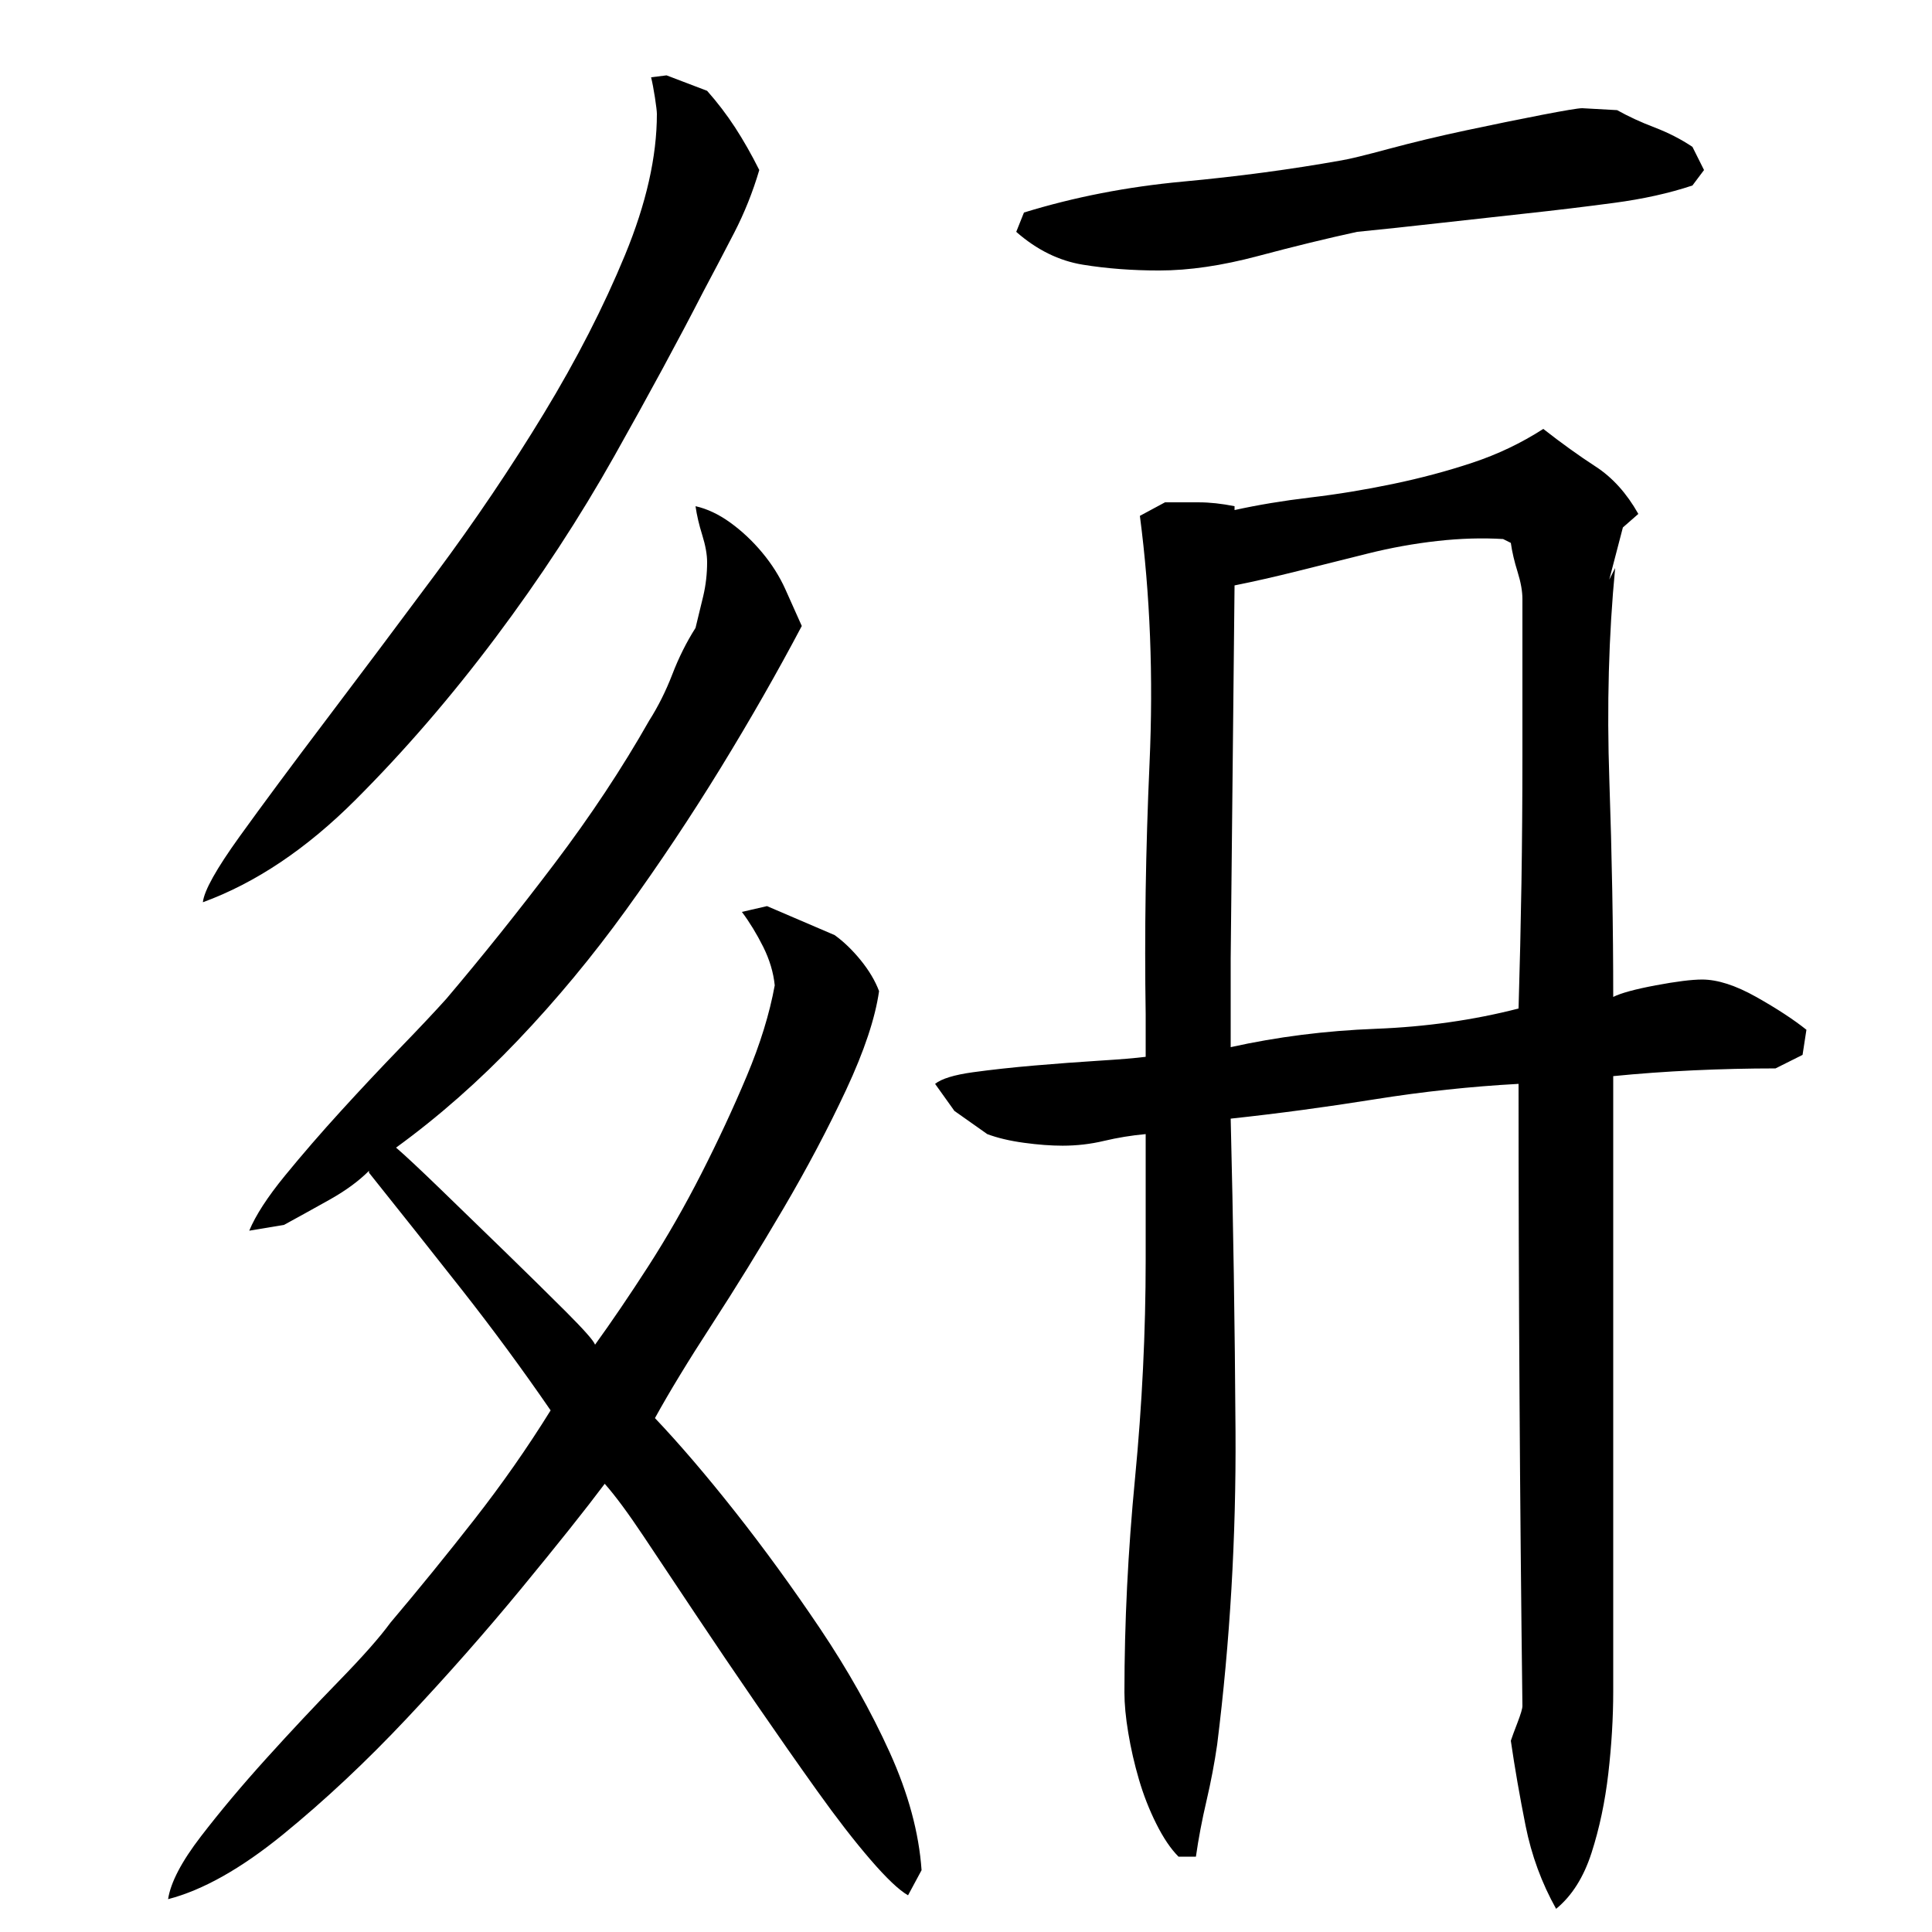 <?xml version="1.0" encoding="utf-8"?>
<!-- Generator: Adobe Illustrator 16.0.0, SVG Export Plug-In . SVG Version: 6.00 Build 0)  -->
<!DOCTYPE svg PUBLIC "-//W3C//DTD SVG 1.1//EN" "http://www.w3.org/Graphics/SVG/1.1/DTD/svg11.dtd">
<svg version="1.1" id="图层_1" xmlns="http://www.w3.org/2000/svg" xmlns:xlink="http://www.w3.org/1999/xlink" x="0px" y="0px"
	 width="1000px" height="1000px" viewBox="0 0 1000 1000" enable-background="new 0 0 1000 1000" xml:space="preserve">
<path d="M313.002,768.006c-10,13.344-24.344,31.344-43,54c-18.672,22.672-38.5,45.172-59.5,67.5s-42.344,42.328-64,60
	c-21.672,17.656-41.5,28.828-59.5,33.5c1.328-8.672,7-19.5,17-32.5s21.328-26.5,34-40.5c12.656-14,25.156-27.328,37.5-40
	c12.328-12.656,21.156-22.656,26.5-30c14.656-17.328,29.156-35.156,43.5-53.5c14.328-18.328,27.5-37.156,39.5-56.5
	c-14.672-21.328-30-42.156-46-62.5c-16-20.328-32-40.5-48-60.5v-1c-5.344,5.344-12.172,10.344-20.5,15
	c-8.344,4.672-16.172,9-23.5,13l-18,3c3.328-8,9.5-17.5,18.5-28.5s18.656-22.156,29-33.5c10.328-11.328,20.5-22.156,30.5-32.5
	c10-10.328,18-18.828,24-25.5c18.656-22,37.328-45.328,56-70c18.656-24.656,35-49.328,49-74c4.656-7.328,8.656-15.328,12-24
	c3.328-8.656,7.328-16.656,12-24c1.328-5.328,2.656-10.828,4-16.5c1.328-5.656,2-11.5,2-17.5c0-4-0.844-8.656-2.5-14
	c-1.672-5.328-2.844-10.328-3.5-15c6,1.344,12,4.172,18,8.5c6,4.344,11.5,9.5,16.5,15.5s9,12.344,12,19c3,6.672,5.828,13,8.5,19
	c-12.672,24-26.672,48.5-42,73.5c-15.344,25-31.672,49.5-49,73.5c-17.344,24-36,46.5-56,67.5s-41,39.5-63,55.5
	c4.656,4,12.328,11.172,23,21.5c10.656,10.344,21.828,21.172,33.5,32.5c11.656,11.344,22.156,21.672,31.5,31
	c9.328,9.344,14.328,15,15,17c8.656-12,17.828-25.5,27.5-40.5c9.656-15,18.828-31,27.5-48c8.656-17,16.5-33.828,23.5-50.5
	c7-16.656,11.828-32.328,14.5-47c-0.672-6.656-2.672-13.328-6-20c-3.344-6.656-7-12.656-11-18l13-3l35,15
	c4.656,3.344,9.156,7.672,13.5,13c4.328,5.344,7.5,10.672,9.5,16c-2,14-7.672,31-17,51c-9.344,20-20.172,40.5-32.5,61.5
	c-12.344,21-24.672,41-37,60c-12.344,19-22.172,35.172-29.5,48.5c12.656,13.344,26.5,29.5,41.5,48.5s29.656,39.172,44,60.5
	c14.328,21.344,26.328,42.672,36,64c9.656,21.328,15.156,41.656,16.5,61l-7,13c-4.672-2.672-11.172-8.844-19.5-18.5
	c-8.344-9.672-17.5-21.5-27.5-35.5s-20.5-29-31.5-45s-21.5-31.5-31.5-46.5s-19-28.5-27-40.5S318.33,774.006,313.002,768.006z
	 M105.002,467.006c0.656-6,7-17.328,19-34c12-16.656,26.828-36.656,44.5-60c17.656-23.328,36.656-48.656,57-76
	c20.328-27.328,39-55,56-83s31-55.328,42-82c11-26.656,16.5-51,16.5-73c0-1.328-0.344-4.156-1-8.5c-0.672-4.328-1.344-7.828-2-10.5
	l8-1l21,8c5.328,6,10.156,12.344,14.5,19c4.328,6.672,8.5,14,12.5,22c-3.344,11.344-7.672,22.172-13,32.5
	c-5.344,10.344-10.672,20.5-16,30.5c-12.672,24.672-28,53-46,85s-38.5,63.344-61.5,94c-23,30.672-47.172,58.672-72.5,84
	C158.658,439.35,132.33,457.006,105.002,467.006z M786.002,561.006c-24.672,1.344-49.5,4-74.5,8s-49.844,7.344-74.5,10
	c1.328,53.344,2.156,107.344,2.5,162c0.328,54.672-2.844,108.672-9.5,162c-1.344,9.328-3.172,19-5.5,29
	c-2.344,10-4.172,19.656-5.5,29h-9c-4-4-7.844-9.672-11.5-17c-3.672-7.344-6.672-15-9-23c-2.344-8-4.172-16-5.5-24
	c-1.344-8-2-15-2-21c0-36,1.828-73,5.5-111c3.656-38,5.5-75.656,5.5-113v-65c-7.344,0.672-14.5,1.844-21.5,3.5
	c-7,1.672-14.172,2.5-21.5,2.5c-6,0-12.672-0.5-20-1.5c-7.344-1-13.672-2.5-19-4.5l-17-12l-10-14c3.328-2.656,9.828-4.656,19.5-6
	c9.656-1.328,20.328-2.5,32-3.5c11.656-1,22.828-1.828,33.5-2.5c10.656-0.656,18.656-1.328,24-2v-22c-0.672-42,0-85.328,2-130
	c2-44.656,0.328-87.328-5-128l13-7c6,0,11.828,0,17.5,0c5.656,0,11.828,0.672,18.5,2v2c12.063-2.656,25.125-4.828,39.188-6.5
	c14.063-1.656,28.313-4,42.719-7s28.141-6.656,41.203-11c13.063-4.328,25.281-10.156,36.688-17.5
	c9.375,7.344,18.406,13.844,27.125,19.5c8.719,5.672,16.078,13.844,22.078,24.5l-8,7l-7.047,27l3.047-6
	c-3.344,34.672-4.344,71.344-3,110c1.328,38.672,2,76,2,112c4-2,11.328-4,22-6c10.656-2,18.656-3,24-3c8,0,17.328,3,28,9
	c10.656,6,19.328,11.672,26,17l-2,13l-14,7c-14,0-28.172,0.344-42.5,1c-14.344,0.672-28.172,1.672-41.5,3v286c0,8,0,18.844,0,32.5
	s-0.859,27.828-2.547,42.5c-1.703,14.656-4.594,28.328-8.672,41c-4.078,12.656-10.188,22.328-18.344,29
	c-7.469-13.344-12.734-27.672-15.797-43c-3.063-15.344-5.609-30-7.641-44c0.656-2,1.828-5.172,3.5-9.5
	c1.656-4.328,2.5-7.156,2.5-8.5c-0.672-53.328-1.172-106.828-1.5-160.5C786.158,668.85,786.002,615.006,786.002,561.006z
	 M876.002,96.006c-12,4-25.531,7-40.563,9s-30.25,3.844-45.641,5.5c-15.406,1.672-30.469,3.344-45.188,5
	c-14.734,1.672-28.797,3.172-42.172,4.5c-15.406,3.344-32.484,7.5-51.234,12.5s-35.813,7.5-51.203,7.5c-14,0-27.172-1-39.5-3
	c-12.344-2-23.844-7.656-34.5-17l4-10c26-8,53.359-13.328,82.109-16c28.75-2.656,56.172-6.328,82.281-11
	c4.016-0.656,12.219-2.656,24.609-6c12.375-3.328,25.609-6.5,39.672-9.5s27.109-5.656,39.156-8c12.047-2.328,19.078-3.5,21.094-3.5
	l18.078,1c6,3.344,12.5,6.344,19.5,9c7,2.672,13.5,6,19.5,10l6,12L876.002,96.006z M637.002,542.006c24-5.328,49-8.5,75-9.5
	s50.656-4.5,74-10.5c0.656-22,1.156-43.656,1.5-65c0.328-21.328,0.5-43.328,0.5-66v-81c0-4-0.844-8.656-2.5-14
	c-1.672-5.328-2.844-10.328-3.5-15l-4-2c-10.672-0.656-22-0.328-34,1c-12,1.344-24,3.5-36,6.5s-24,6-36,9s-23,5.5-33,7.5l-2,193
	V542.006z"/>
</svg>
